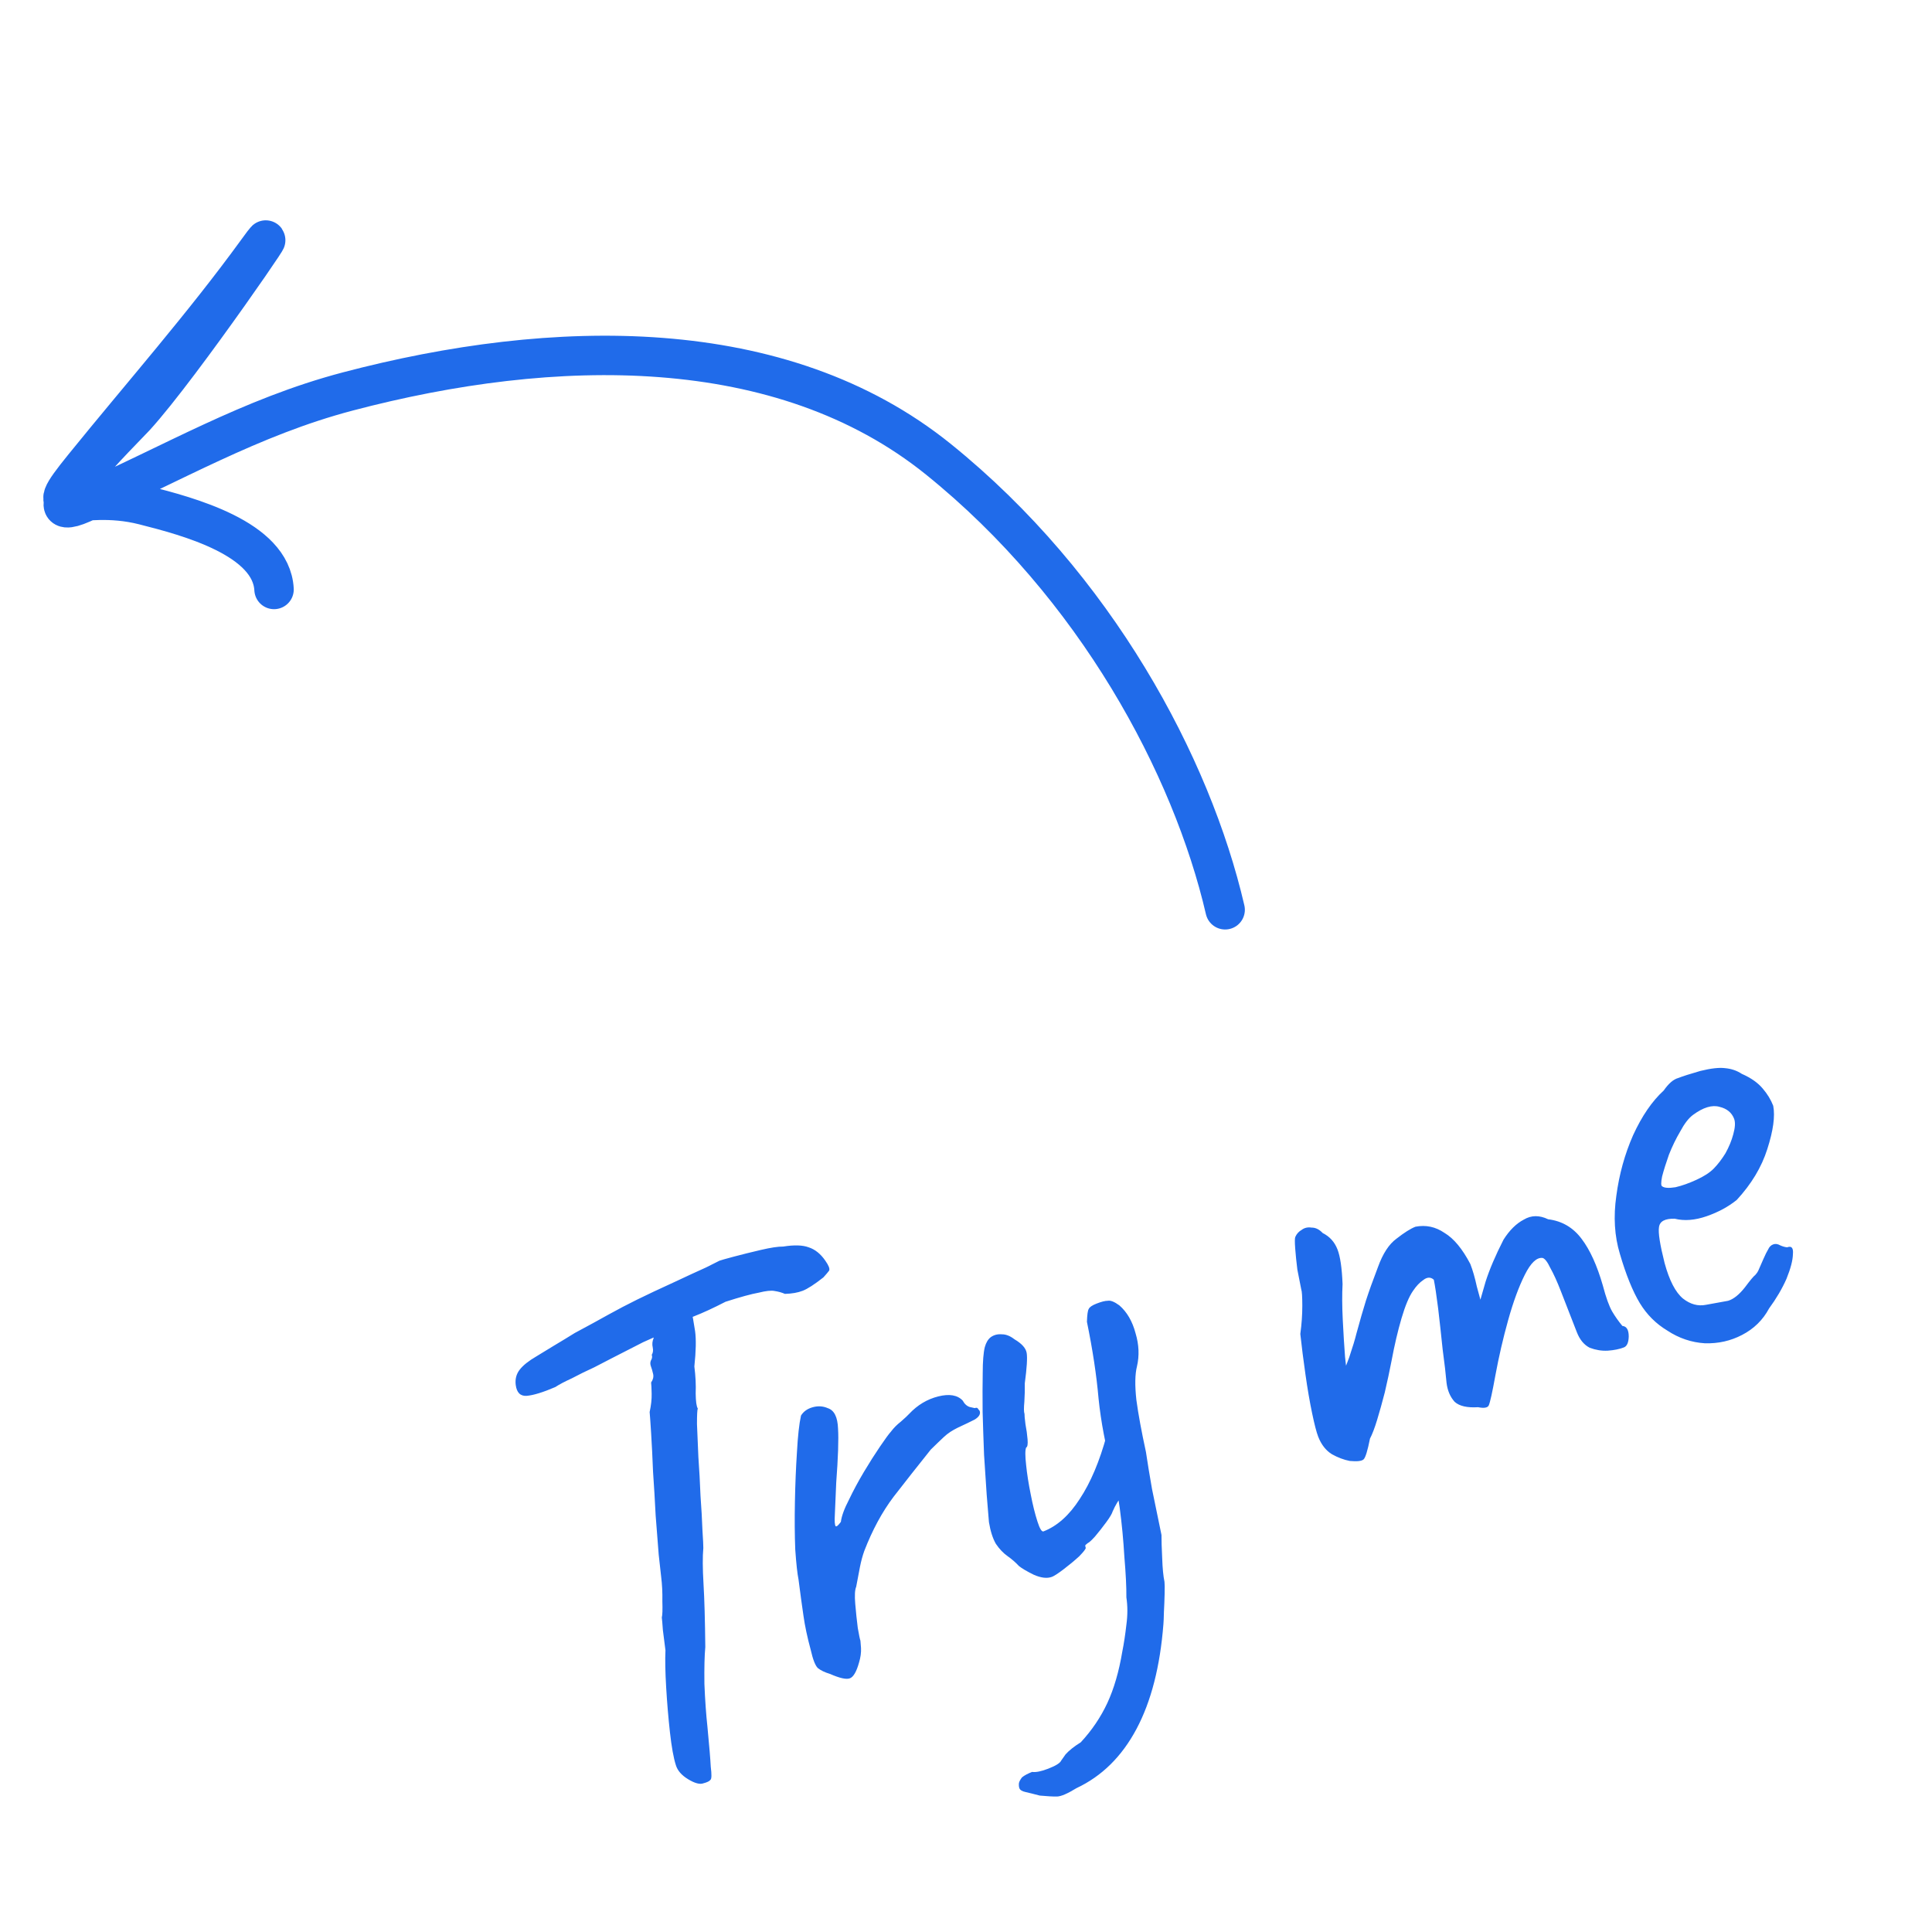 <svg width="98" height="98" viewBox="0 0 98 98" fill="none" xmlns="http://www.w3.org/2000/svg"><path d="M62.145 46.148C60.45 38.839 55.579 29.732 47.604 23.299C39.629 16.865 28.063 17.112 17.642 19.857C12.686 21.162 8.71 23.546 4.16 25.538C1.099 26.878 6.36 21.685 6.85 21.15C9.204 18.579 15.104 9.913 13.055 12.733C10.29 16.538 7.201 20.033 4.247 23.681C1.829 26.667 3.884 24.763 7.293 25.624C9.555 26.196 13.761 27.309 13.901 29.9" stroke="#206BEA" stroke-width="2" stroke-linecap="round"/><path d="M35.684 90.456C35.505 90.525 35.247 90.458 34.91 90.254C34.574 90.051 34.364 89.81 34.282 89.533C34.165 89.167 34.066 88.613 33.983 87.873C33.901 87.132 33.837 86.371 33.791 85.591C33.745 84.811 33.733 84.184 33.755 83.712C33.705 83.319 33.662 82.976 33.624 82.681C33.601 82.356 33.583 82.144 33.57 82.046C33.602 81.93 33.612 81.656 33.598 81.224C33.607 80.782 33.586 80.366 33.536 79.973C33.511 79.777 33.47 79.406 33.413 78.862C33.369 78.287 33.318 77.624 33.258 76.875C33.22 76.117 33.176 75.374 33.125 74.648C33.096 73.912 33.064 73.268 33.029 72.715C32.995 72.162 32.969 71.798 32.953 71.624C33.027 71.286 33.061 70.977 33.055 70.696C33.049 70.415 33.039 70.225 33.027 70.127C33.126 69.986 33.161 69.843 33.131 69.701C33.093 69.535 33.056 69.408 33.021 69.318C32.978 69.207 32.976 69.104 33.017 69.011C33.081 68.909 33.095 68.813 33.06 68.724C33.124 68.622 33.14 68.499 33.111 68.356C33.072 68.191 33.087 68.031 33.155 67.876L33.101 67.24L35.067 66.436C35.127 66.722 35.19 67.084 35.258 67.521C35.316 67.936 35.304 68.533 35.221 69.312C35.283 69.803 35.306 70.258 35.288 70.677C35.293 71.087 35.329 71.343 35.395 71.447C35.367 71.509 35.354 71.772 35.354 72.235C35.376 72.69 35.4 73.247 35.425 73.907C35.472 74.558 35.508 75.214 35.533 75.874C35.581 76.525 35.613 77.104 35.631 77.613C35.662 78.09 35.677 78.393 35.676 78.522C35.636 78.95 35.639 79.554 35.685 80.334C35.732 81.115 35.762 82.184 35.776 83.544C35.736 83.971 35.721 84.595 35.731 85.415C35.764 86.227 35.815 86.954 35.885 87.596C35.978 88.564 36.034 89.238 36.053 89.617C36.103 90.009 36.098 90.23 36.04 90.278C35.99 90.349 35.872 90.408 35.684 90.456ZM28.171 70.356C27.554 70.622 27.071 70.771 26.723 70.803C26.398 70.827 26.21 70.643 26.16 70.25C26.123 69.956 26.19 69.698 26.361 69.477C26.533 69.255 26.818 69.028 27.217 68.796C27.445 68.655 27.737 68.478 28.091 68.263C28.467 68.039 28.821 67.824 29.153 67.617C29.856 67.241 30.43 66.927 30.873 66.678C31.339 66.419 31.821 66.167 32.318 65.922C32.815 65.677 33.446 65.38 34.211 65.031C34.843 64.734 35.377 64.487 35.816 64.29C36.268 64.063 36.495 63.949 36.495 63.949C36.562 63.923 36.805 63.854 37.225 63.742C37.645 63.63 38.103 63.517 38.599 63.401C39.095 63.285 39.472 63.228 39.73 63.231C40.288 63.142 40.718 63.156 41.02 63.27C41.345 63.375 41.625 63.601 41.863 63.946C42.034 64.189 42.1 64.356 42.059 64.449C42.009 64.52 41.912 64.635 41.768 64.794C41.315 65.151 40.965 65.377 40.719 65.473C40.473 65.569 40.171 65.622 39.815 65.632C39.659 65.563 39.486 65.515 39.295 65.486C39.126 65.449 38.853 65.478 38.478 65.572C38.117 65.636 37.558 65.789 36.803 66.031C36.202 66.342 35.667 66.589 35.198 66.772C34.728 66.954 34.515 67.102 34.559 67.214L32.618 68.085L31.04 68.892C30.825 69.001 30.525 69.157 30.14 69.358C29.746 69.537 29.367 69.723 29.004 69.916C28.633 70.086 28.355 70.233 28.171 70.356ZM42.098 84.908C41.836 84.83 41.63 84.73 41.479 84.608C41.351 84.477 41.234 84.175 41.127 83.702C40.95 83.05 40.826 82.467 40.755 81.954C40.676 81.418 40.592 80.807 40.505 80.12C40.446 79.834 40.39 79.327 40.339 78.6C40.31 77.865 40.304 77.056 40.322 76.174C40.339 75.291 40.373 74.454 40.425 73.661C40.469 72.846 40.537 72.227 40.63 71.804C40.757 71.6 40.948 71.462 41.202 71.388C41.479 71.306 41.742 71.32 41.991 71.429C42.315 71.535 42.488 71.88 42.509 72.464C42.544 73.017 42.513 73.93 42.417 75.204C42.383 75.912 42.36 76.449 42.348 76.814C42.327 77.157 42.341 77.358 42.389 77.416C42.429 77.452 42.517 77.38 42.652 77.198C42.69 76.9 42.828 76.525 43.064 76.072C43.291 75.597 43.545 75.125 43.826 74.655C44.106 74.186 44.378 73.758 44.64 73.373C44.902 72.987 45.087 72.735 45.195 72.616C45.331 72.434 45.497 72.267 45.695 72.112C45.906 71.927 46.048 71.795 46.12 71.715C46.538 71.269 47.029 70.975 47.592 70.833C48.155 70.692 48.569 70.762 48.834 71.046C48.925 71.216 49.045 71.324 49.191 71.37C49.361 71.407 49.445 71.426 49.445 71.426C49.534 71.391 49.592 71.407 49.618 71.474C49.667 71.532 49.691 71.562 49.691 71.562C49.752 71.718 49.668 71.867 49.44 72.007C49.225 72.117 48.943 72.252 48.593 72.414C48.311 72.549 48.076 72.705 47.887 72.882C47.698 73.058 47.473 73.275 47.212 73.531C46.554 74.353 45.925 75.152 45.325 75.926C44.747 76.692 44.253 77.605 43.842 78.667C43.755 78.907 43.681 79.18 43.62 79.487C43.559 79.794 43.496 80.128 43.43 80.488C43.362 80.643 43.346 80.933 43.382 81.357C43.418 81.78 43.461 82.189 43.511 82.581C43.574 82.943 43.619 83.157 43.645 83.224C43.645 83.224 43.655 83.349 43.675 83.599C43.686 83.826 43.653 84.071 43.574 84.333C43.445 84.796 43.291 85.062 43.112 85.131C42.933 85.201 42.595 85.126 42.098 84.908ZM54.604 90.703C54.147 90.984 53.816 91.126 53.611 91.128C53.405 91.131 53.116 91.115 52.742 91.08C52.426 90.997 52.184 90.937 52.015 90.899C51.846 90.862 51.744 90.799 51.709 90.709C51.683 90.642 51.675 90.555 51.685 90.448C51.703 90.364 51.756 90.266 51.841 90.156C51.958 90.059 52.128 89.967 52.352 89.88C52.543 89.908 52.818 89.853 53.176 89.714C53.556 89.566 53.773 89.43 53.828 89.305C53.828 89.305 53.903 89.199 54.052 88.987C54.232 88.788 54.488 88.585 54.82 88.379C55.382 87.773 55.832 87.109 56.169 86.386C56.505 85.662 56.759 84.791 56.929 83.772C57.008 83.381 57.077 82.929 57.135 82.417C57.202 81.927 57.202 81.464 57.135 81.026C57.14 80.51 57.106 79.827 57.034 78.98C56.984 78.124 56.905 77.292 56.797 76.484C56.679 75.654 56.558 75.044 56.433 74.656C56.079 73.351 55.844 72.116 55.725 70.952C55.621 69.756 55.423 68.455 55.134 67.049C55.146 66.683 55.177 66.465 55.227 66.394C55.268 66.301 55.4 66.211 55.624 66.124C55.87 66.028 56.057 65.981 56.187 65.982C56.329 65.952 56.527 66.03 56.779 66.215C57.168 66.553 57.442 67.026 57.602 67.633C57.775 68.21 57.798 68.767 57.673 69.305C57.571 69.706 57.561 70.276 57.643 71.017C57.739 71.726 57.9 72.603 58.127 73.648C58.206 74.184 58.31 74.814 58.437 75.537C58.577 76.229 58.737 77.004 58.916 77.861C58.914 78.12 58.926 78.514 58.952 79.045C58.969 79.553 59.008 79.95 59.068 80.236C59.08 80.334 59.083 80.539 59.075 80.851C59.068 81.163 59.056 81.463 59.04 81.753C59.033 82.065 59.024 82.274 59.014 82.381C58.847 84.532 58.391 86.306 57.647 87.703C56.903 89.1 55.889 90.1 54.604 90.703ZM53.367 79.982C53.121 80.077 52.812 80.043 52.439 79.879C52.089 79.707 51.838 79.559 51.688 79.438C51.511 79.249 51.317 79.08 51.104 78.931C50.892 78.782 50.695 78.575 50.515 78.31C50.357 78.037 50.24 77.67 50.164 77.211C50.141 76.885 50.103 76.423 50.05 75.826C50.012 75.197 49.967 74.519 49.916 73.792C49.887 73.056 49.863 72.332 49.843 71.619C49.836 70.874 49.838 70.217 49.848 69.647C49.849 69.054 49.884 68.615 49.954 68.331C50.018 68.099 50.12 67.931 50.259 67.825C50.421 67.711 50.608 67.664 50.822 67.683C51.027 67.681 51.24 67.765 51.462 67.937C51.83 68.154 52.035 68.383 52.077 68.624C52.119 68.866 52.088 69.38 51.982 70.168C51.989 70.449 51.981 70.761 51.96 71.104C51.93 71.424 51.933 71.629 51.968 71.719C51.963 71.772 51.979 71.946 52.016 72.241C52.067 72.504 52.103 72.761 52.123 73.01C52.143 73.26 52.119 73.398 52.052 73.424C51.997 73.549 51.997 73.845 52.05 74.314C52.095 74.76 52.173 75.257 52.284 75.806C52.386 76.333 52.499 76.791 52.625 77.18C52.742 77.547 52.845 77.713 52.934 77.678C53.628 77.408 54.239 76.861 54.768 76.037C55.32 75.204 55.776 74.126 56.136 72.801L57.633 74.961C57.381 75.239 57.155 75.52 56.957 75.804C56.749 76.065 56.577 76.35 56.441 76.661C56.408 76.777 56.3 76.961 56.114 77.213C55.929 77.465 55.74 77.706 55.546 77.936C55.366 78.135 55.242 78.248 55.175 78.274C55.175 78.274 55.146 78.298 55.088 78.347C55.043 78.364 55.038 78.417 55.073 78.507C55.09 78.552 54.98 78.698 54.741 78.945C54.494 79.17 54.231 79.388 53.953 79.599C53.674 79.811 53.479 79.938 53.367 79.982ZM68.465 74.106C68.158 74.046 67.856 73.931 67.559 73.764C67.253 73.574 67.022 73.277 66.865 72.875C66.778 72.651 66.675 72.254 66.556 71.682C66.436 71.11 66.324 70.459 66.22 69.727C66.115 68.995 66.028 68.308 65.958 67.665C66.025 67.175 66.059 66.699 66.059 66.235C66.058 65.772 66.041 65.495 66.006 65.406C65.947 65.12 65.881 64.785 65.808 64.401C65.759 64.009 65.722 63.649 65.698 63.324C65.674 62.998 65.676 62.804 65.704 62.742C65.772 62.587 65.88 62.468 66.028 62.384C66.167 62.279 66.332 62.24 66.524 62.269C66.729 62.266 66.919 62.359 67.096 62.548C67.447 62.721 67.696 62.997 67.844 63.377C67.983 63.735 68.069 64.32 68.101 65.131C68.074 65.657 68.077 66.261 68.111 66.943C68.145 67.625 68.183 68.254 68.227 68.83C68.284 69.374 68.337 69.74 68.384 69.927L67.791 70.39C68.032 69.884 68.246 69.376 68.434 68.865C68.613 68.332 68.737 67.923 68.806 67.638C68.987 66.976 69.145 66.425 69.283 65.985C69.435 65.514 69.638 64.945 69.894 64.279C70.141 63.591 70.456 63.108 70.837 62.831C71.232 62.522 71.553 62.32 71.799 62.225C72.326 62.123 72.817 62.227 73.273 62.539C73.743 62.82 74.179 63.346 74.582 64.116C74.704 64.429 74.814 64.811 74.912 65.262C75.033 65.705 75.093 65.926 75.093 65.926C75.093 65.926 75.181 65.621 75.356 65.012C75.553 64.395 75.856 63.684 76.265 62.882C76.568 62.403 76.912 62.063 77.298 61.862C77.674 61.638 78.084 61.633 78.528 61.847C79.231 61.933 79.799 62.266 80.23 62.845C80.653 63.402 81.011 64.19 81.304 65.209C81.463 65.816 81.622 66.257 81.78 66.53C81.929 66.781 82.1 67.023 82.294 67.257C82.508 67.277 82.616 67.454 82.617 67.788C82.61 68.1 82.528 68.286 82.371 68.347C82.147 68.434 81.873 68.49 81.547 68.513C81.244 68.528 80.941 68.479 80.639 68.365C80.351 68.219 80.133 67.956 79.985 67.576L79.175 65.496C78.984 65.004 78.805 64.61 78.638 64.314C78.494 64.01 78.364 63.842 78.249 63.809C77.95 63.771 77.649 64.056 77.345 64.663C77.04 65.271 76.759 66.037 76.501 66.962C76.243 67.886 76.027 68.82 75.853 69.764C75.698 70.622 75.586 71.129 75.518 71.285C75.463 71.409 75.282 71.441 74.975 71.38C74.422 71.415 74.026 71.324 73.788 71.108C73.563 70.861 73.425 70.541 73.376 70.148C73.34 69.724 73.274 69.158 73.178 68.448C73.104 67.73 73.028 67.038 72.95 66.374C72.863 65.686 72.789 65.2 72.73 64.914C72.57 64.77 72.392 64.775 72.195 64.929C72.011 65.052 71.837 65.236 71.675 65.479C71.476 65.763 71.282 66.224 71.093 66.864C70.905 67.504 70.735 68.227 70.585 69.032C70.482 69.562 70.368 70.095 70.242 70.633C70.108 71.149 69.979 71.612 69.855 72.02C69.731 72.429 69.61 72.747 69.492 72.973C69.37 73.587 69.262 73.938 69.168 74.026C69.073 74.115 68.839 74.141 68.465 74.106ZM89.736 66.37C89.423 66.955 88.966 67.403 88.366 67.714C87.788 68.016 87.161 68.157 86.484 68.138C85.797 68.096 85.16 67.88 84.571 67.491C83.999 67.147 83.535 66.684 83.18 66.101C82.816 65.496 82.478 64.662 82.167 63.598C81.895 62.7 81.835 61.718 81.988 60.655C82.132 59.569 82.415 58.544 82.839 57.581C83.285 56.609 83.802 55.854 84.391 55.316C84.639 54.961 84.88 54.752 85.112 54.687C85.358 54.592 85.736 54.47 86.246 54.324C86.786 54.191 87.206 54.143 87.504 54.182C87.824 54.211 88.106 54.308 88.35 54.47C88.816 54.675 89.17 54.924 89.413 55.216C89.646 55.485 89.824 55.777 89.946 56.09C90.048 56.617 89.948 57.351 89.644 58.293C89.355 59.204 88.839 60.062 88.096 60.866C87.665 61.214 87.154 61.49 86.564 61.694C85.974 61.898 85.436 61.94 84.952 61.819C84.457 61.806 84.191 61.948 84.152 62.246C84.105 62.522 84.2 63.129 84.436 64.067C84.677 64.952 84.988 65.552 85.368 65.868C85.74 66.161 86.129 66.267 86.535 66.186C87.017 66.102 87.39 66.034 87.654 65.983C87.931 65.901 88.216 65.674 88.509 65.302C88.78 64.939 88.956 64.729 89.036 64.672C89.109 64.592 89.158 64.522 89.186 64.459C89.227 64.366 89.315 64.164 89.452 63.853C89.547 63.636 89.627 63.476 89.69 63.374C89.745 63.25 89.828 63.166 89.94 63.123C90.052 63.079 90.174 63.096 90.307 63.173C90.432 63.228 90.547 63.26 90.654 63.27C90.878 63.183 90.975 63.3 90.945 63.62C90.938 63.932 90.829 64.348 90.619 64.867C90.4 65.364 90.106 65.865 89.736 66.37ZM86.934 59.27C87.137 59.063 87.333 58.806 87.523 58.501C87.705 58.172 87.837 57.85 87.92 57.535C88.017 57.188 88.031 56.925 87.961 56.746C87.839 56.433 87.594 56.233 87.225 56.145C86.847 56.034 86.397 56.17 85.877 56.553C85.657 56.716 85.443 56.992 85.234 57.383C85.017 57.751 84.823 58.148 84.655 58.574C84.508 58.991 84.393 59.358 84.31 59.674C84.249 59.981 84.25 60.148 84.312 60.175C84.423 60.261 84.647 60.276 84.987 60.222C85.317 60.145 85.668 60.021 86.04 59.85C86.434 59.671 86.732 59.478 86.934 59.27Z" fill="#206BEA"/></svg>